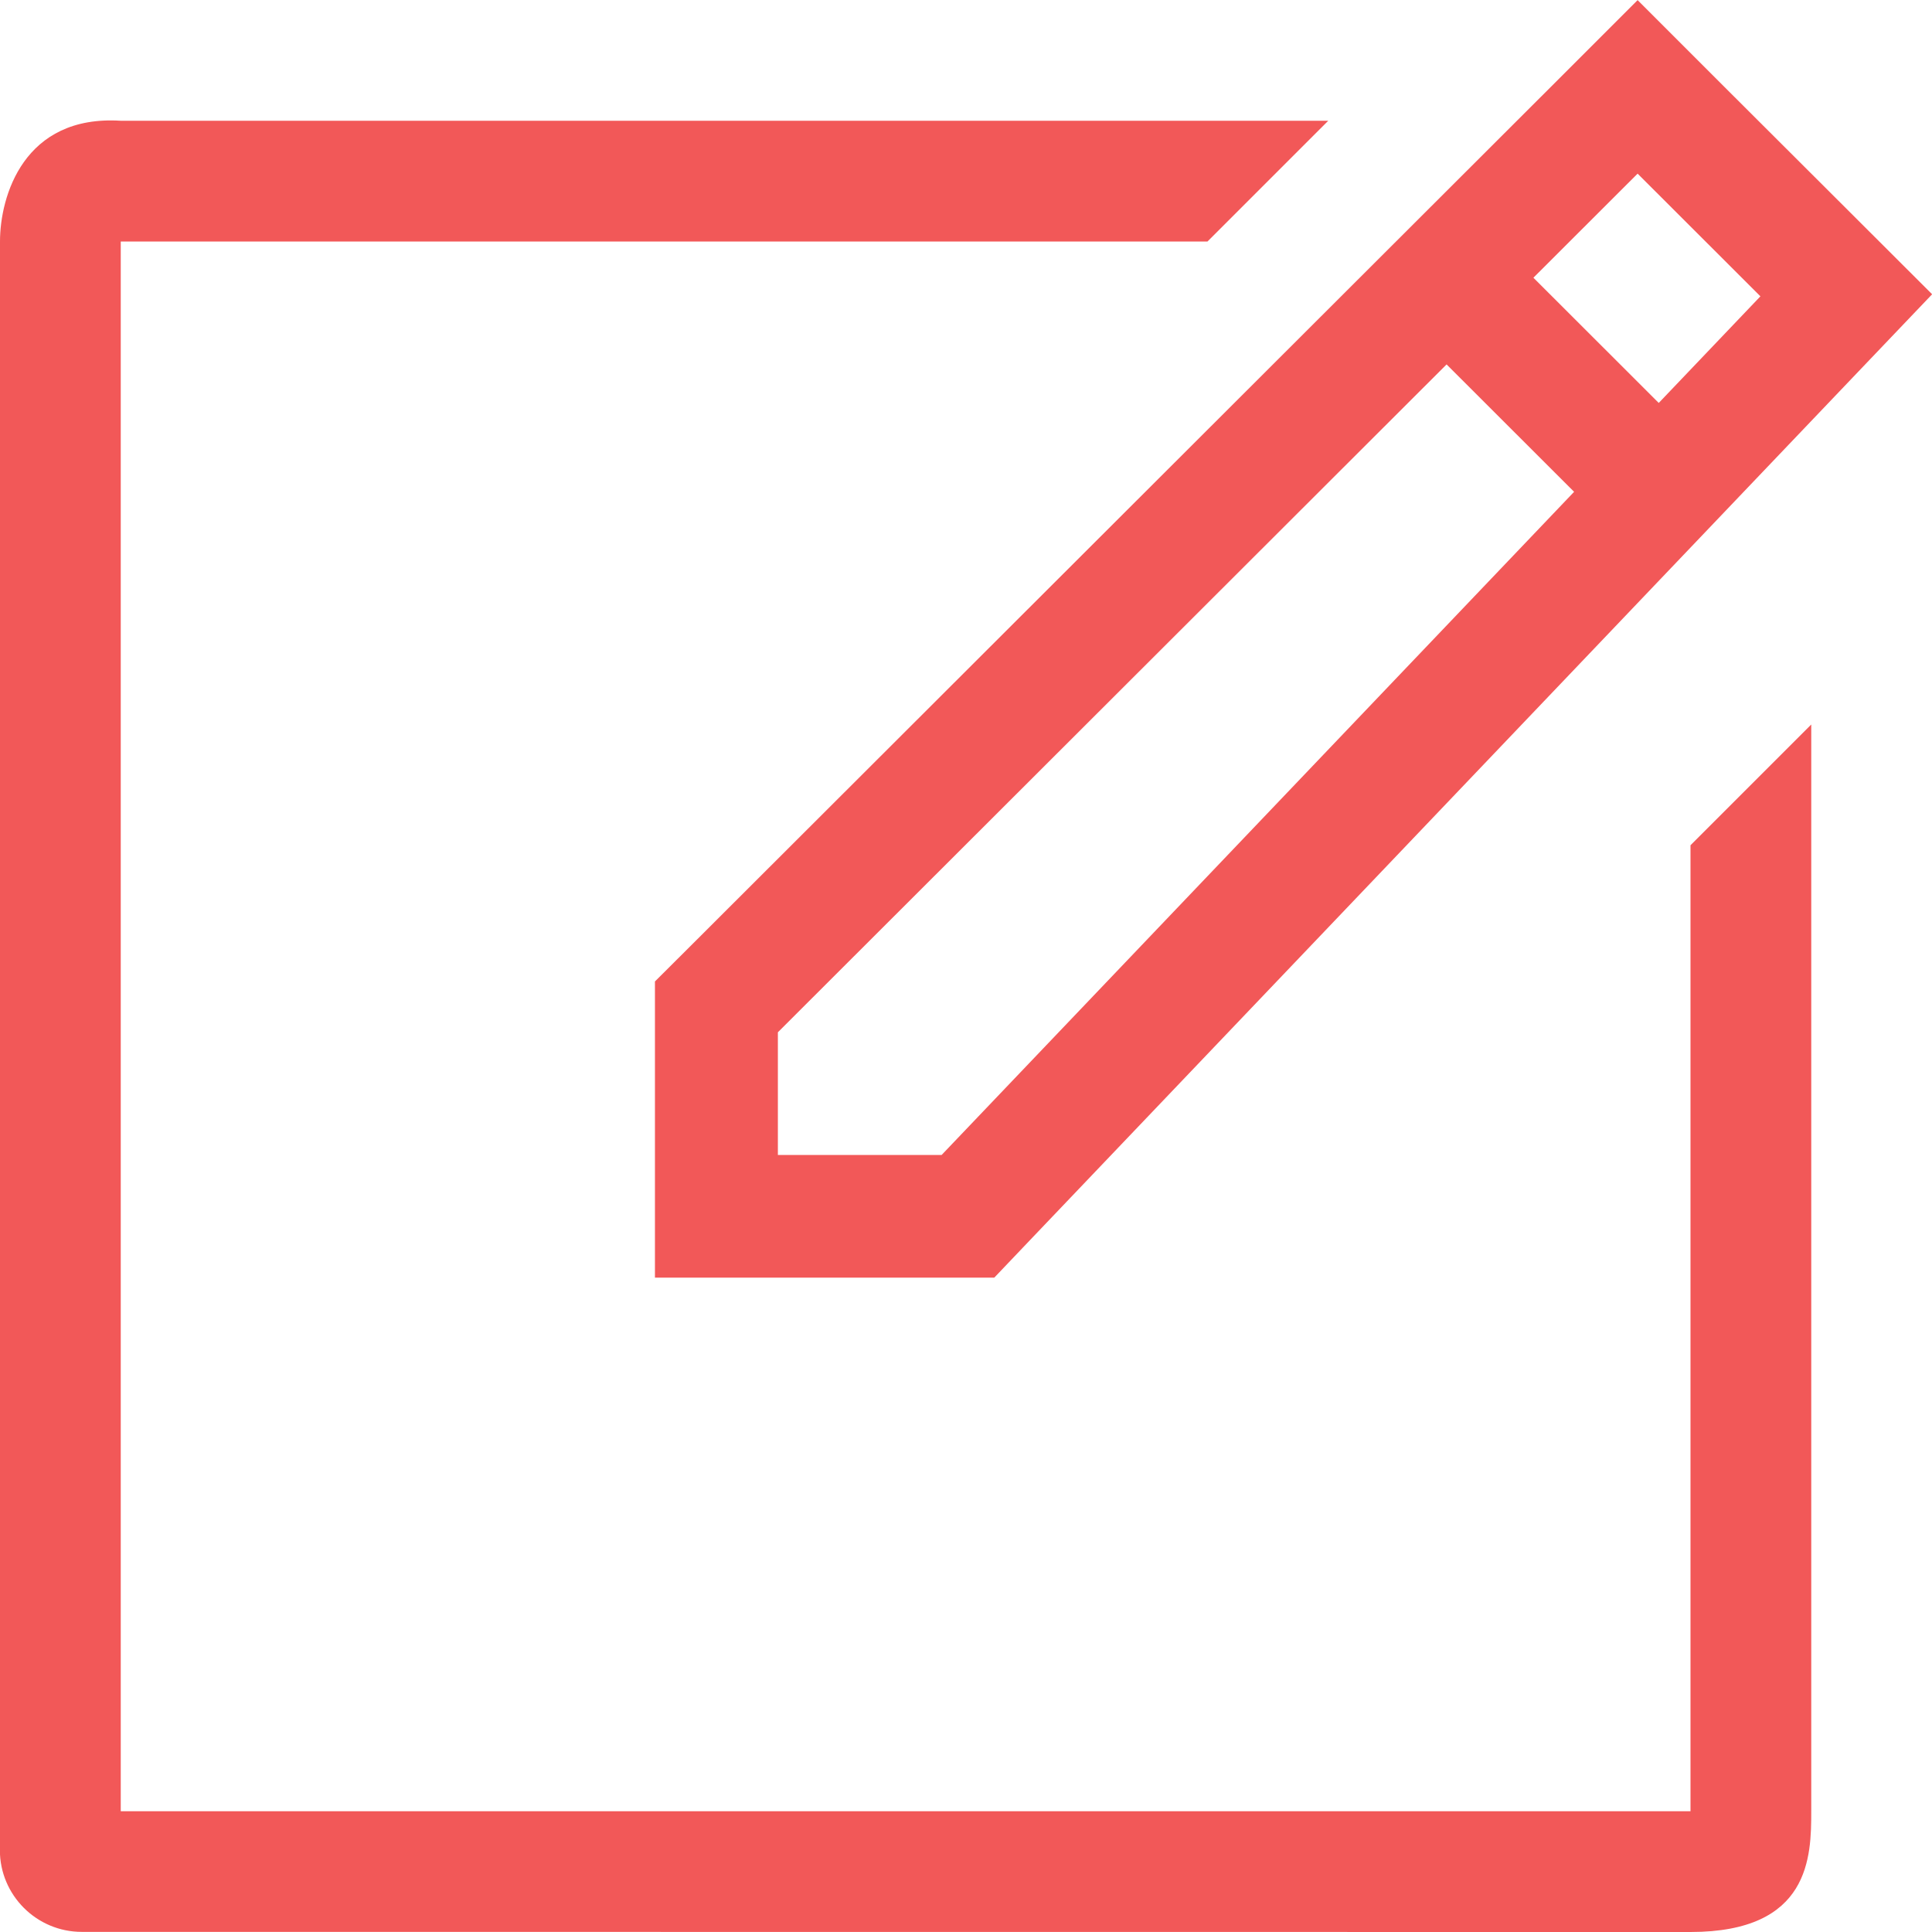 <svg xmlns="http://www.w3.org/2000/svg" xmlns:xlink="http://www.w3.org/1999/xlink" preserveAspectRatio="xMidYMid" width="16" height="16" viewBox="0 0 16 16">
  <defs>
    <style>
      .cls-1 {
        fill: #f25858;
        fill-rule: evenodd;
      }
    </style>
  </defs>
  <path d="M15.316,3.155 L8.534,10.266 L8.234,10.581 L7.798,10.581 L6.442,10.581 L5.424,10.581 L5.424,9.565 L5.424,8.549 L5.424,8.128 L5.722,7.831 L12.843,0.720 L13.562,0.001 L14.281,0.720 L15.298,1.735 L16.001,2.437 L15.316,3.155 ZM6.442,9.565 L7.798,9.565 L13.036,4.073 L11.980,3.018 L6.442,8.549 L6.442,9.565 ZM13.562,1.438 L12.699,2.300 L13.737,3.337 L14.579,2.454 L13.562,1.438 ZM1.000,2.000 L1.000,15.000 L14.000,15.000 L14.000,7.000 L15.000,6.000 L15.000,15.000 C15.000,15.374 14.993,16.000 14.000,16.000 L0.677,15.999 C0.303,15.999 -0.001,15.695 -0.001,15.322 L0.000,2.000 C0.000,1.626 0.196,0.950 1.000,1.000 L11.000,1.000 L10.000,2.000 L1.000,2.000 Z" class="cls-1"/>
</svg>
